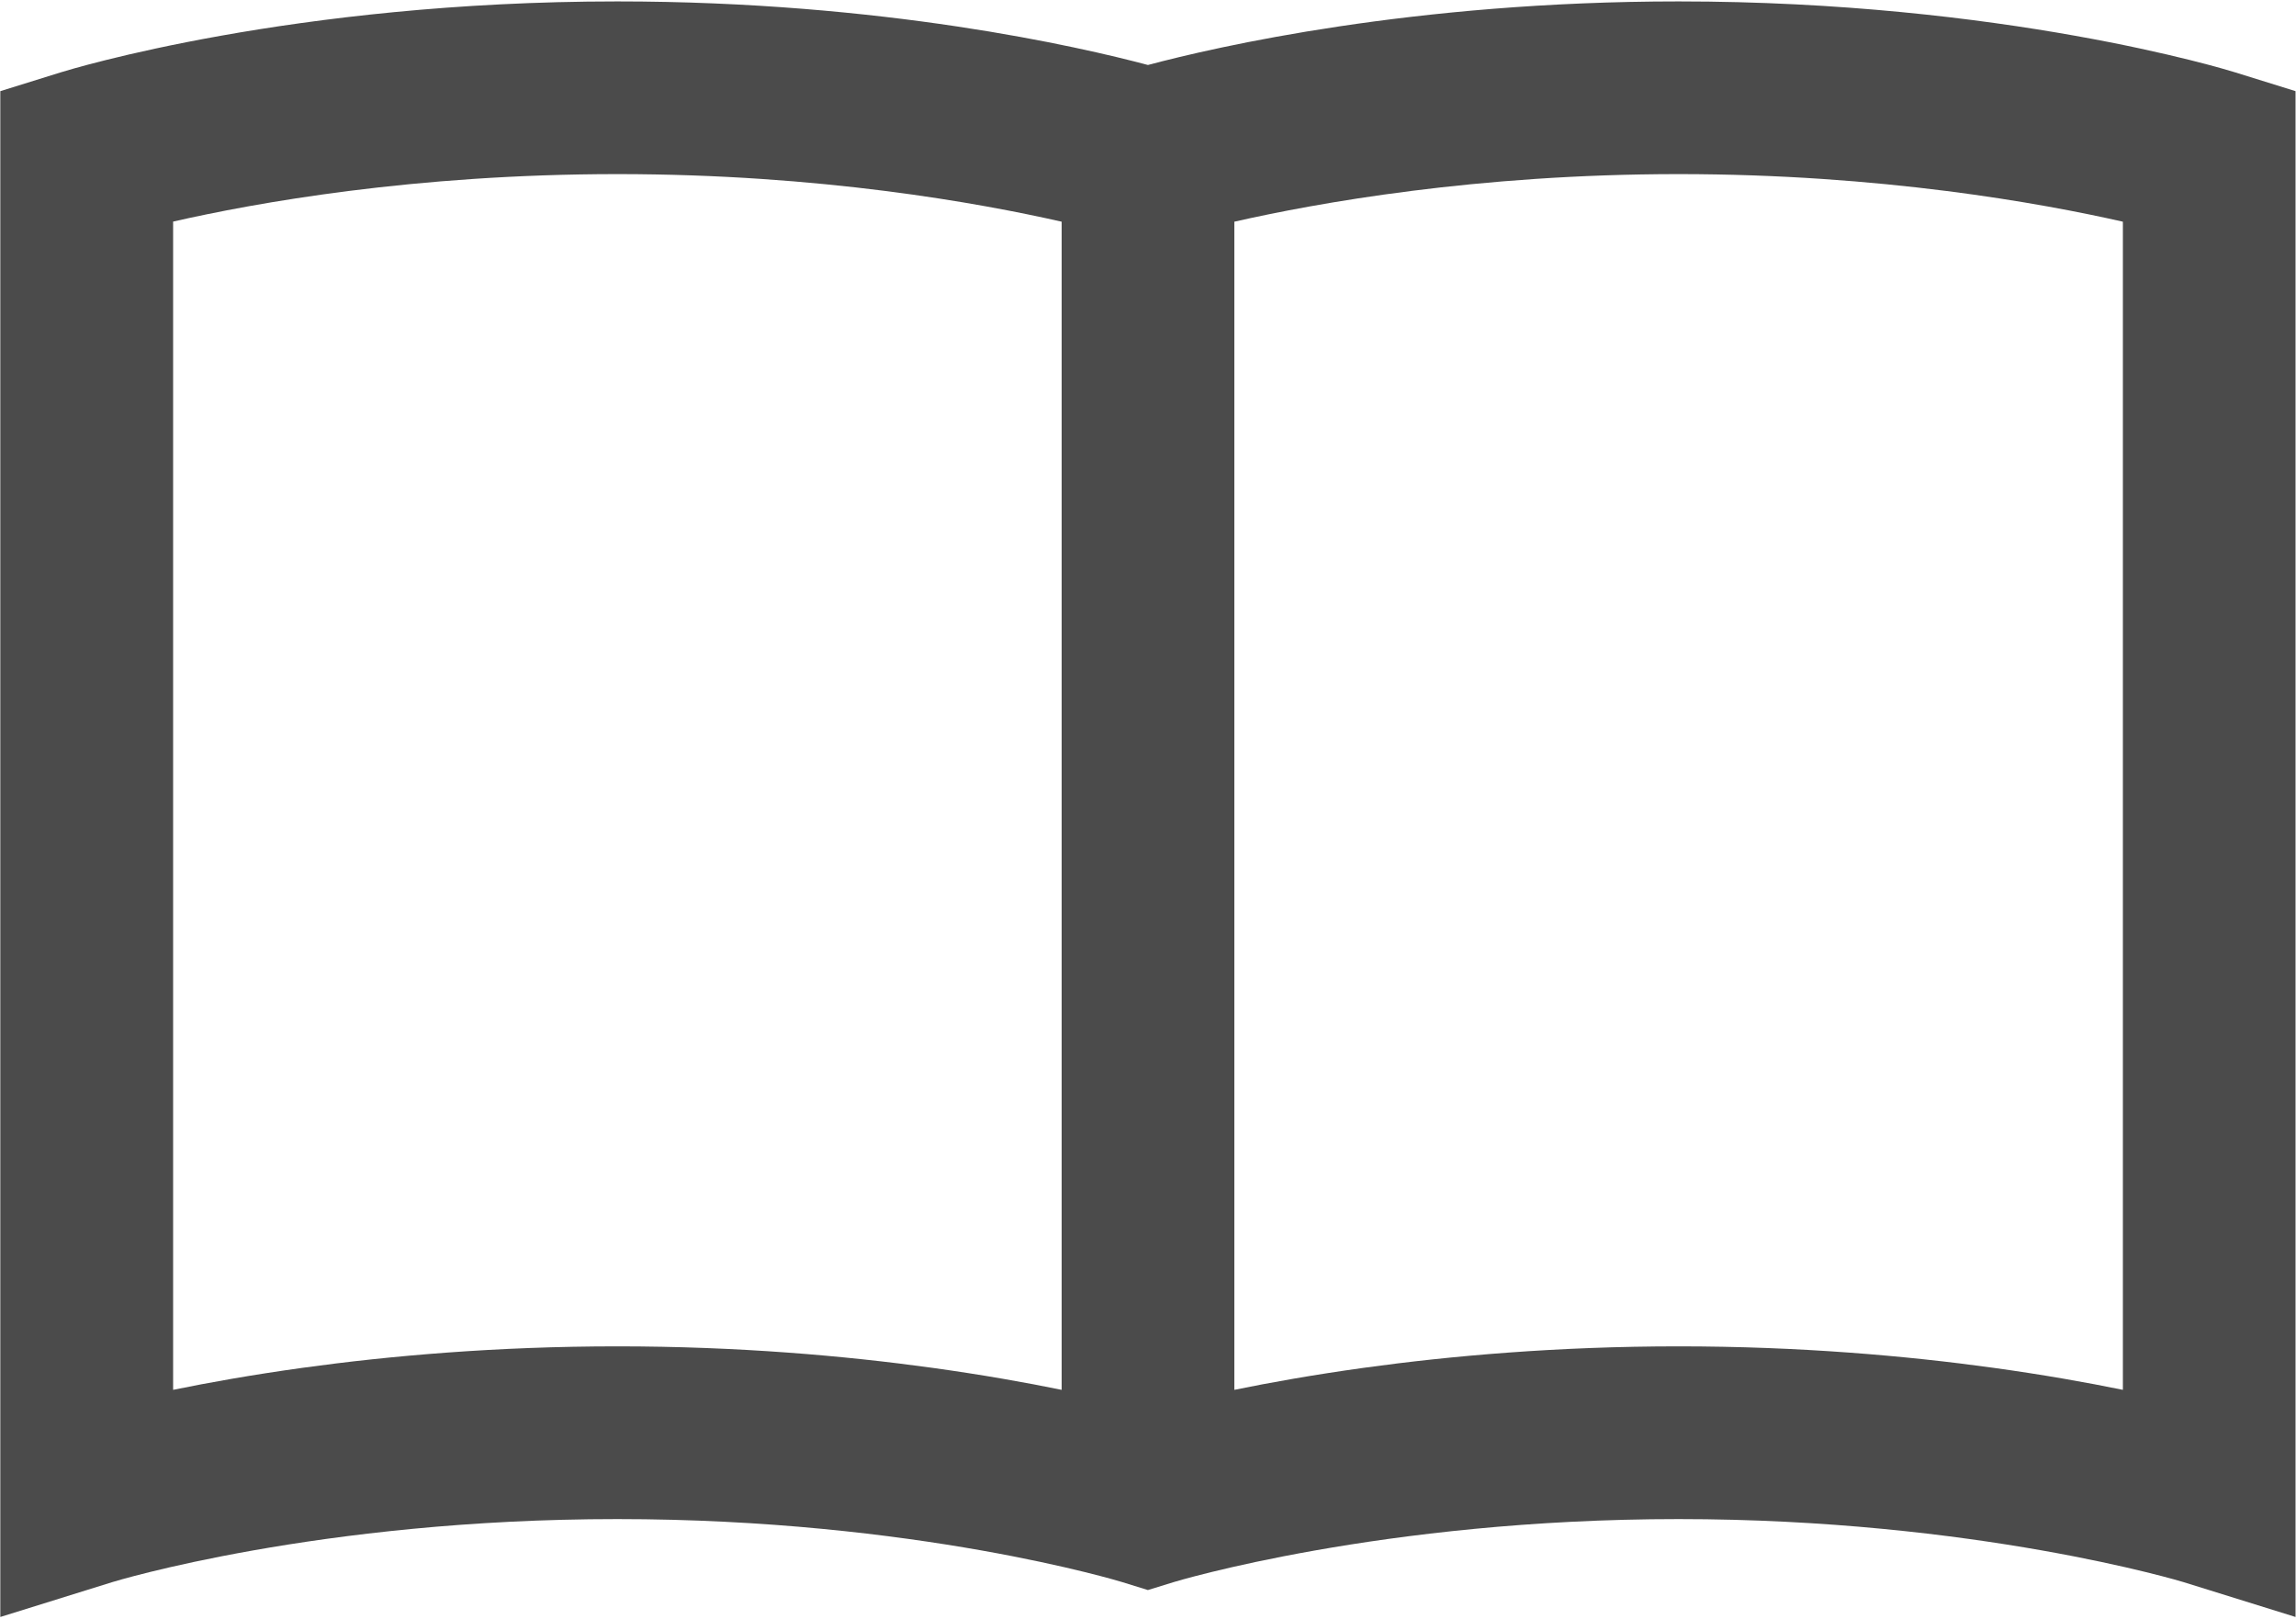 <svg width="1268" height="894" viewBox="0 0 1268 894" fill="none" xmlns="http://www.w3.org/2000/svg">
<path d="M1267.77 50.349L1234.24 39.918C1229.11 38.308 1106.43 0.784 927.01 0.784C780.311 0.784 671.554 25.88 633.97 35.894C596.357 25.88 487.629 0.784 340.93 0.784C161.506 0.784 38.86 38.308 33.704 39.918L0.173 50.349V893.077L62.018 873.823C63.151 873.466 175.812 839.011 340.901 839.011C505.989 839.011 618.71 873.495 619.783 873.823L633.94 878.204L648.068 873.853C649.2 873.495 763.024 839.011 927.01 839.011C1091 839.011 1204.82 873.495 1205.89 873.823L1267.74 893.077V50.349H1267.77ZM167.258 755.439C139.48 759.284 115.368 763.576 95.608 767.629V122.387C140.822 112.075 228.805 96.159 340.96 96.159C453.115 96.159 540.89 112.135 586.312 122.447V767.629C566.552 763.576 542.44 759.284 514.662 755.439C466.706 748.822 407.782 743.606 340.96 743.606C274.138 743.606 215.184 748.822 167.258 755.439ZM753.338 755.439C725.56 759.284 701.448 763.576 681.687 767.629V122.447C727.11 112.135 815.451 96.159 927.04 96.159C1038.63 96.159 1127 112.135 1172.39 122.447V767.629C1152.63 763.576 1128.52 759.284 1100.74 755.439C1052.82 748.822 993.862 743.606 927.04 743.606C860.217 743.606 801.264 748.822 753.338 755.439Z" fill="#4B4B4B"/>
</svg>
